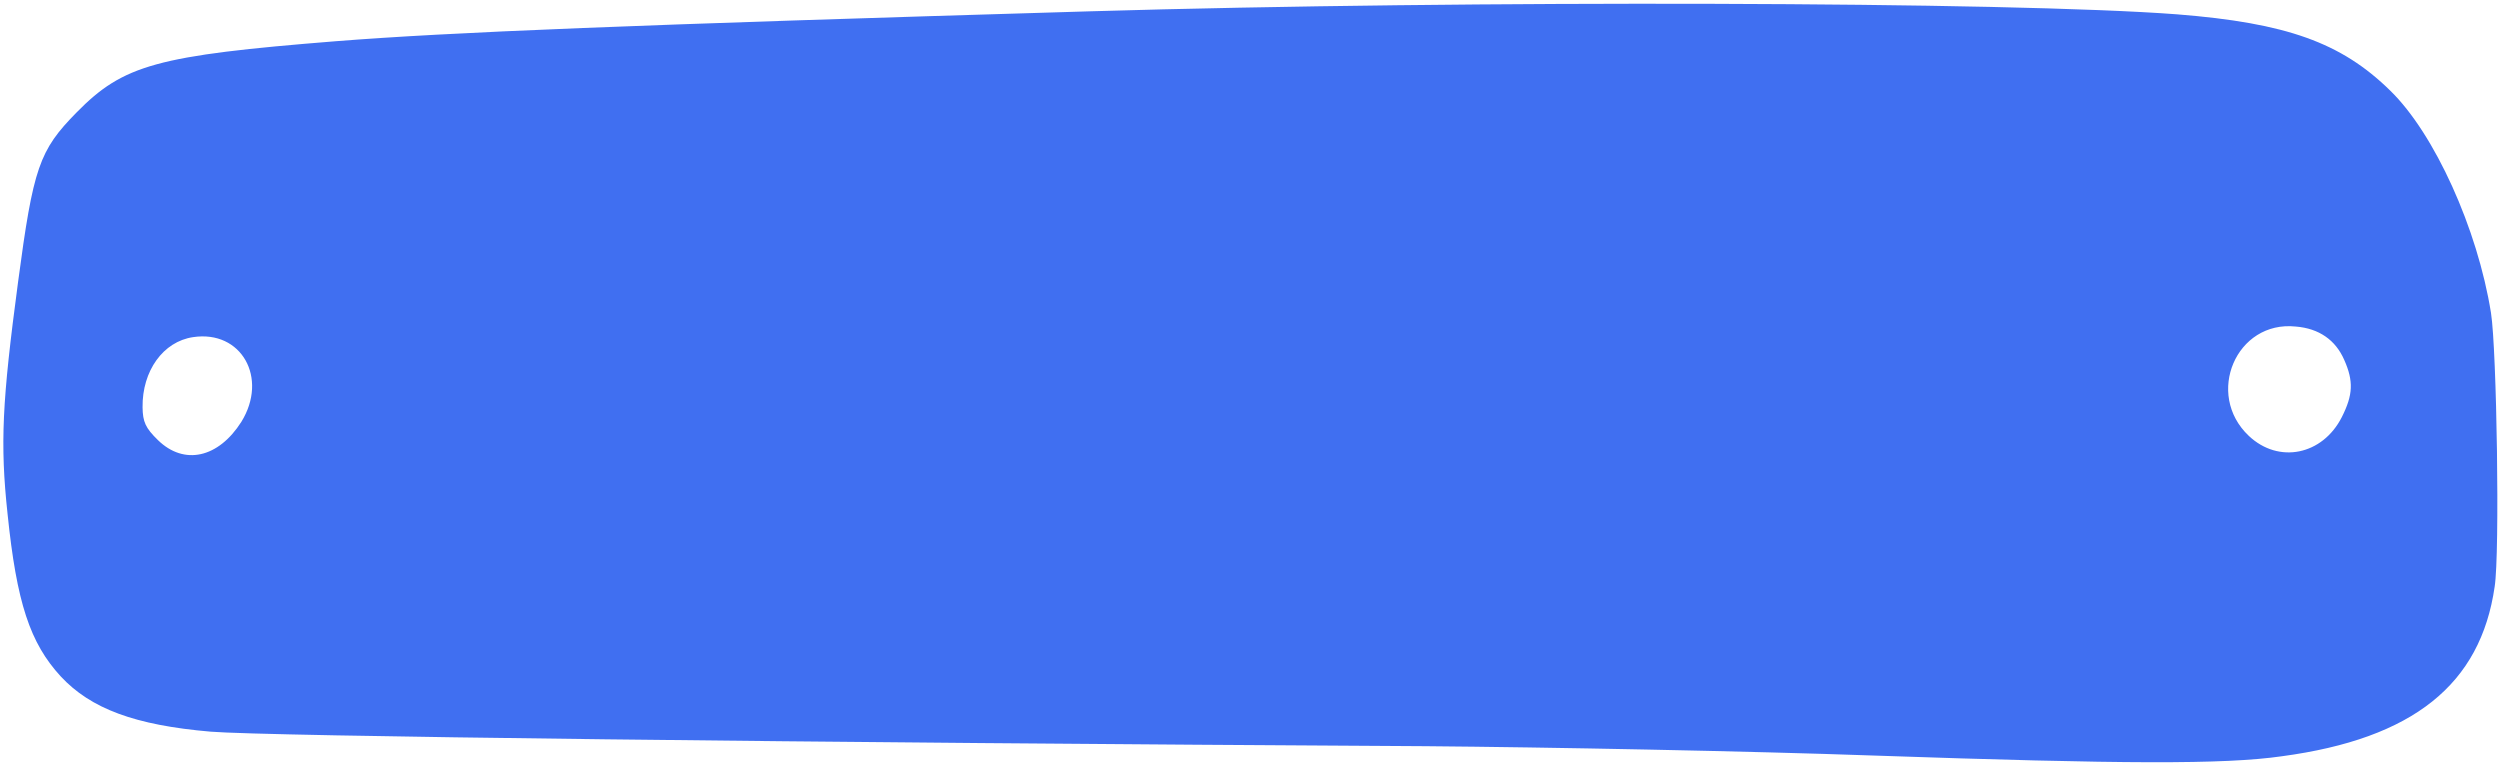 <?xml version="1.0" encoding="UTF-8" standalone="no"?><svg xmlns="http://www.w3.org/2000/svg" xmlns:xlink="http://www.w3.org/1999/xlink" fill="#406ff1" height="387.7" preserveAspectRatio="xMidYMid meet" version="1" viewBox="-1.7 -1.9 1267.9 387.7" width="1267.9" zoomAndPan="magnify"><g data-name="Layer 2"><g data-name="Layer 2" id="change1_1"><path d="M1261.632,156.8c-6.823-42.763-28.672-90.905-51.062-112.7-24.88-24.442-52.689-34.336-108.1-38.727-84.68-6.454-358.336-7.249-551.328-1.536-234.492,6.938-324.616,10.6-382.587,15.174C77.806,26.253,60.906,30.943,37.124,55.145,18.187,74.371,15.179,83.116,7.474,141.028c-8.113,60.82-9.168,82.038-5.341,117.7,4.621,45.025,11.368,65.469,27,82.446,15.173,16.314,37.606,24.718,76.04,28,27.708,2.307,300.5,5.569,616.135,7.363,61.387.516,163.863,2.49,227.729,4.759,126.167,4.335,177.283,4.542,206.466.357,66.617-8.928,100.845-36.395,107.992-86.041C1266.167,278.608,1264.559,175.287,1261.632,156.8ZM1186,209.6c-9.785,19.326-32.044,23.866-47.19,9.561-22.38-21.127-6.366-58.617,23.809-55.45,11.843.957,20.18,6.872,24.555,16.857C1192.011,191.438,1191.658,198.362,1186,209.6ZM120.7,212.051c-11.585,18.235-28.941,22.262-42.284,9.272-6.332-6.165-7.713-9.271-7.812-16.635-.248-18.522,10.489-33.4,25.637-35.609C120.741,165.4,134.46,189.769,120.7,212.051Z"/></g></g></svg>